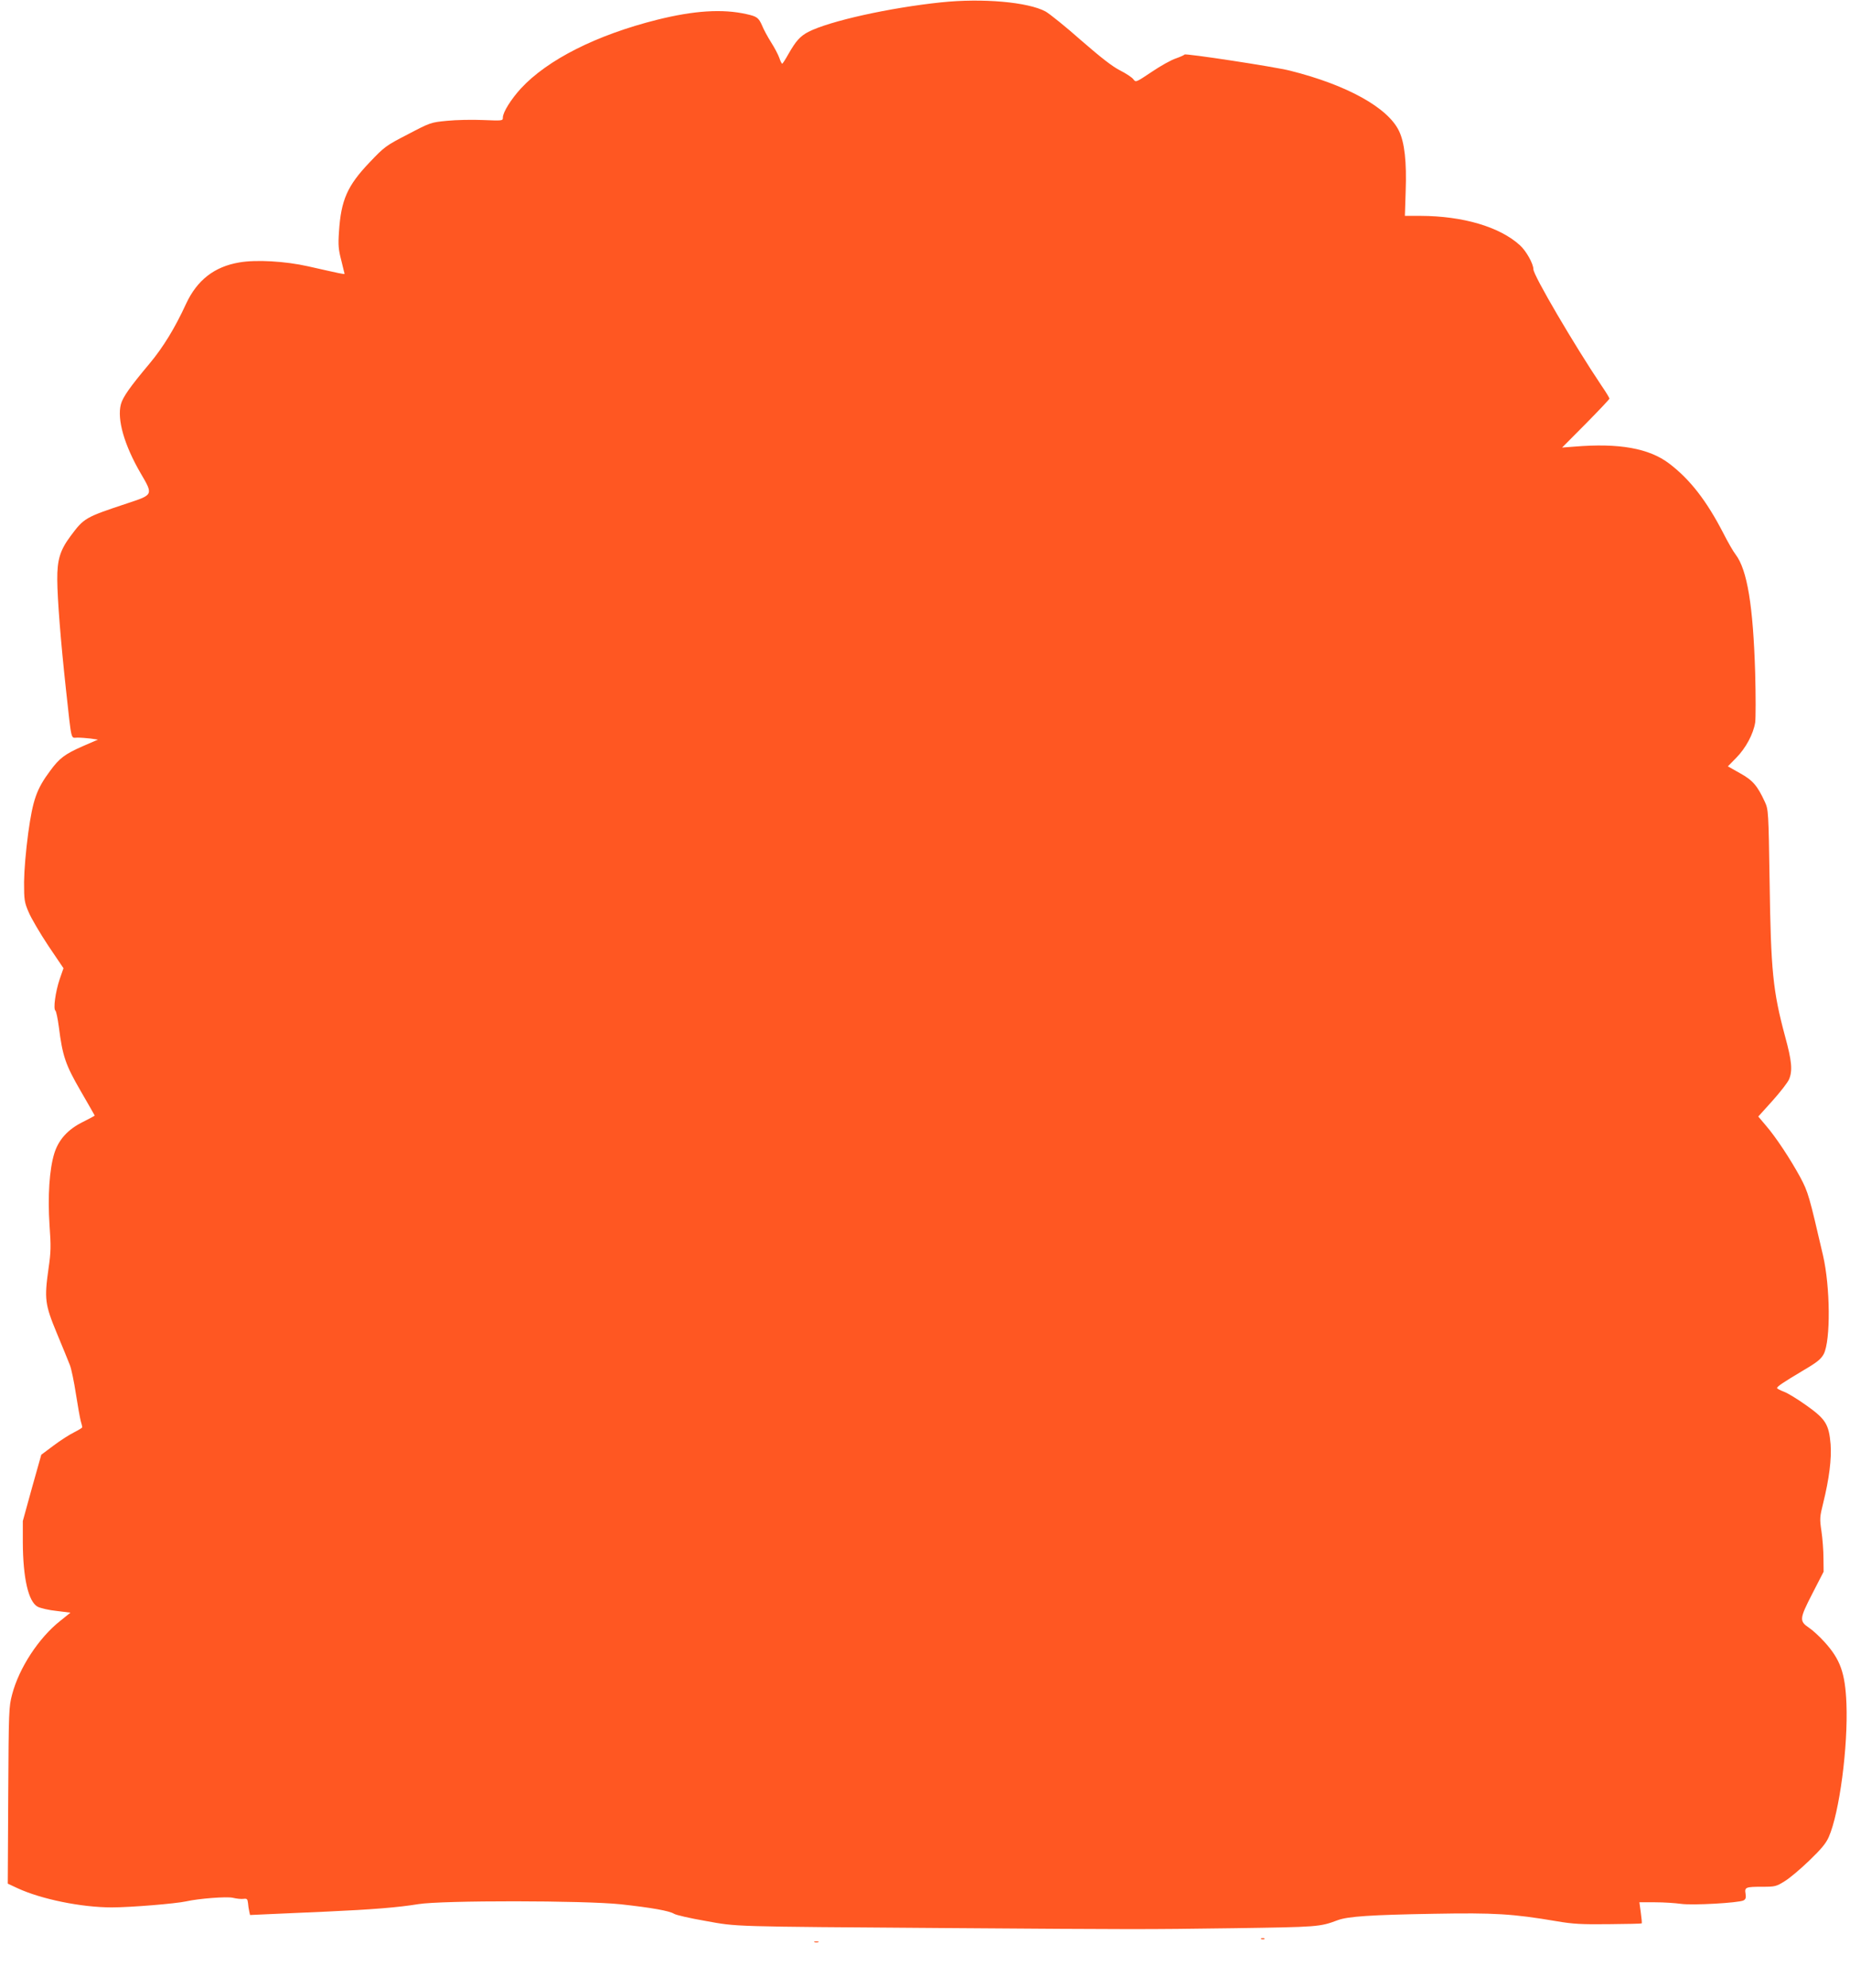 <?xml version="1.0" standalone="no"?>
<!DOCTYPE svg PUBLIC "-//W3C//DTD SVG 20010904//EN"
 "http://www.w3.org/TR/2001/REC-SVG-20010904/DTD/svg10.dtd">
<svg version="1.0" xmlns="http://www.w3.org/2000/svg"
 width="1192pt" height="1280pt" viewBox="0 0 1192 1280"
 preserveAspectRatio="xMidYMid meet">
<g transform="translate(0,1280) scale(0.1,-0.1)"
fill="#ff5722" stroke="none">
<path d="M6065 12785 c-334 -35 -718 -120 -856 -190 -53 -28 -80 -57 -129
-143 -19 -34 -37 -62 -40 -62 -4 0 -12 17 -19 38 -7 20 -31 66 -53 100 -22 35
-48 83 -57 106 -23 52 -33 60 -101 75 -155 35 -338 23 -575 -36 -391 -98 -707
-257 -879 -443 -63 -69 -116 -153 -116 -187 0 -21 -2 -21 -127 -16 -71 3 -175
1 -233 -5 -104 -10 -107 -11 -252 -87 -142 -73 -151 -80 -247 -181 -143 -150
-184 -242 -197 -448 -6 -85 -3 -114 15 -183 11 -45 21 -84 21 -86 0 -5 -22 0
-235 48 -146 33 -335 44 -443 25 -161 -27 -272 -114 -343 -266 -71 -155 -148
-281 -236 -386 -125 -149 -171 -214 -184 -261 -26 -98 22 -264 128 -446 81
-138 81 -137 -86 -192 -274 -91 -279 -94 -367 -212 -67 -90 -86 -152 -85 -280
1 -128 22 -395 56 -707 38 -346 30 -310 74 -310 21 0 59 -3 85 -6 l47 -7 -97
-42 c-116 -51 -151 -77 -211 -159 -87 -117 -111 -184 -141 -399 -16 -121 -26
-238 -27 -317 0 -116 2 -130 30 -195 16 -38 73 -135 126 -215 l98 -145 -25
-72 c-27 -81 -42 -191 -27 -201 5 -4 15 -51 22 -104 24 -190 43 -245 141 -414
49 -85 90 -156 90 -158 0 -2 -33 -19 -74 -40 -98 -48 -158 -114 -186 -203 -32
-104 -43 -276 -31 -461 10 -137 9 -176 -6 -278 -28 -199 -24 -233 53 -419 37
-88 74 -180 84 -205 10 -25 27 -108 39 -186 12 -77 26 -155 31 -174 6 -19 10
-38 10 -41 0 -4 -24 -18 -53 -33 -29 -14 -88 -52 -132 -85 l-79 -59 -60 -213
-59 -214 0 -135 c1 -234 36 -385 96 -417 18 -9 72 -22 122 -27 l89 -11 -66
-53 c-139 -110 -265 -303 -310 -474 -21 -80 -22 -103 -25 -651 l-3 -567 62
-29 c153 -71 412 -124 608 -124 120 0 413 24 480 39 80 18 260 32 300 23 24
-6 55 -9 69 -7 22 3 26 -1 29 -27 1 -16 5 -41 8 -54 l5 -23 132 6 c73 3 236
10 362 16 291 13 463 27 590 48 153 25 1071 24 1305 -1 200 -22 312 -42 343
-61 12 -8 103 -29 202 -46 210 -38 148 -36 1550 -46 1255 -9 1262 -9 1851 -1
548 8 557 8 674 52 66 24 212 34 620 41 391 7 505 0 790 -48 104 -18 161 -21
335 -19 115 1 211 3 213 5 2 2 -1 34 -6 70 l-9 66 101 0 c56 0 130 -5 166 -10
73 -11 372 6 404 22 14 8 17 17 13 43 -7 42 0 45 110 45 80 0 88 2 141 35 32
19 103 79 159 133 77 74 108 111 126 152 69 156 125 583 114 860 -8 196 -39
284 -142 397 -31 34 -75 75 -98 90 -65 44 -63 58 20 220 l73 142 -1 88 c0 48
-6 126 -13 173 -12 80 -11 91 11 180 39 157 55 285 48 380 -11 127 -31 161
-155 249 -56 40 -121 80 -146 89 -24 9 -44 20 -44 23 0 11 40 37 167 113 94
55 116 74 134 107 45 89 42 432 -5 635 -89 383 -95 406 -146 502 -63 116 -157
259 -222 334 l-49 58 92 102 c51 57 98 118 106 137 24 56 18 119 -25 276 -79
293 -92 425 -100 995 -7 456 -8 466 -30 515 -49 106 -78 140 -161 186 l-78 44
54 55 c62 63 110 153 122 227 4 29 4 173 0 320 -13 431 -51 664 -126 762 -15
19 -51 82 -80 139 -108 209 -214 345 -348 447 -129 98 -323 133 -610 109 l-80
-6 153 154 c83 84 152 157 152 161 0 5 -23 43 -52 85 -175 261 -438 709 -438
748 0 36 -47 119 -87 155 -131 119 -368 188 -640 189 l-101 0 5 158 c7 189 -7
315 -43 389 -72 150 -335 296 -702 388 -98 25 -677 113 -680 104 -2 -4 -27
-15 -55 -25 -29 -9 -99 -48 -155 -86 -103 -69 -104 -69 -119 -49 -8 12 -46 37
-85 57 -50 25 -123 82 -252 194 -99 88 -203 171 -229 186 -113 61 -406 87
-672 59z"/>
<path d="M8128 313 c7 -3 16 -2 19 1 4 3 -2 6 -13 5 -11 0 -14 -3 -6 -6z"/>
<path d="M5248 293 c6 -2 18 -2 25 0 6 3 1 5 -13 5 -14 0 -19 -2 -12 -5z"/>
</g>
</svg>
